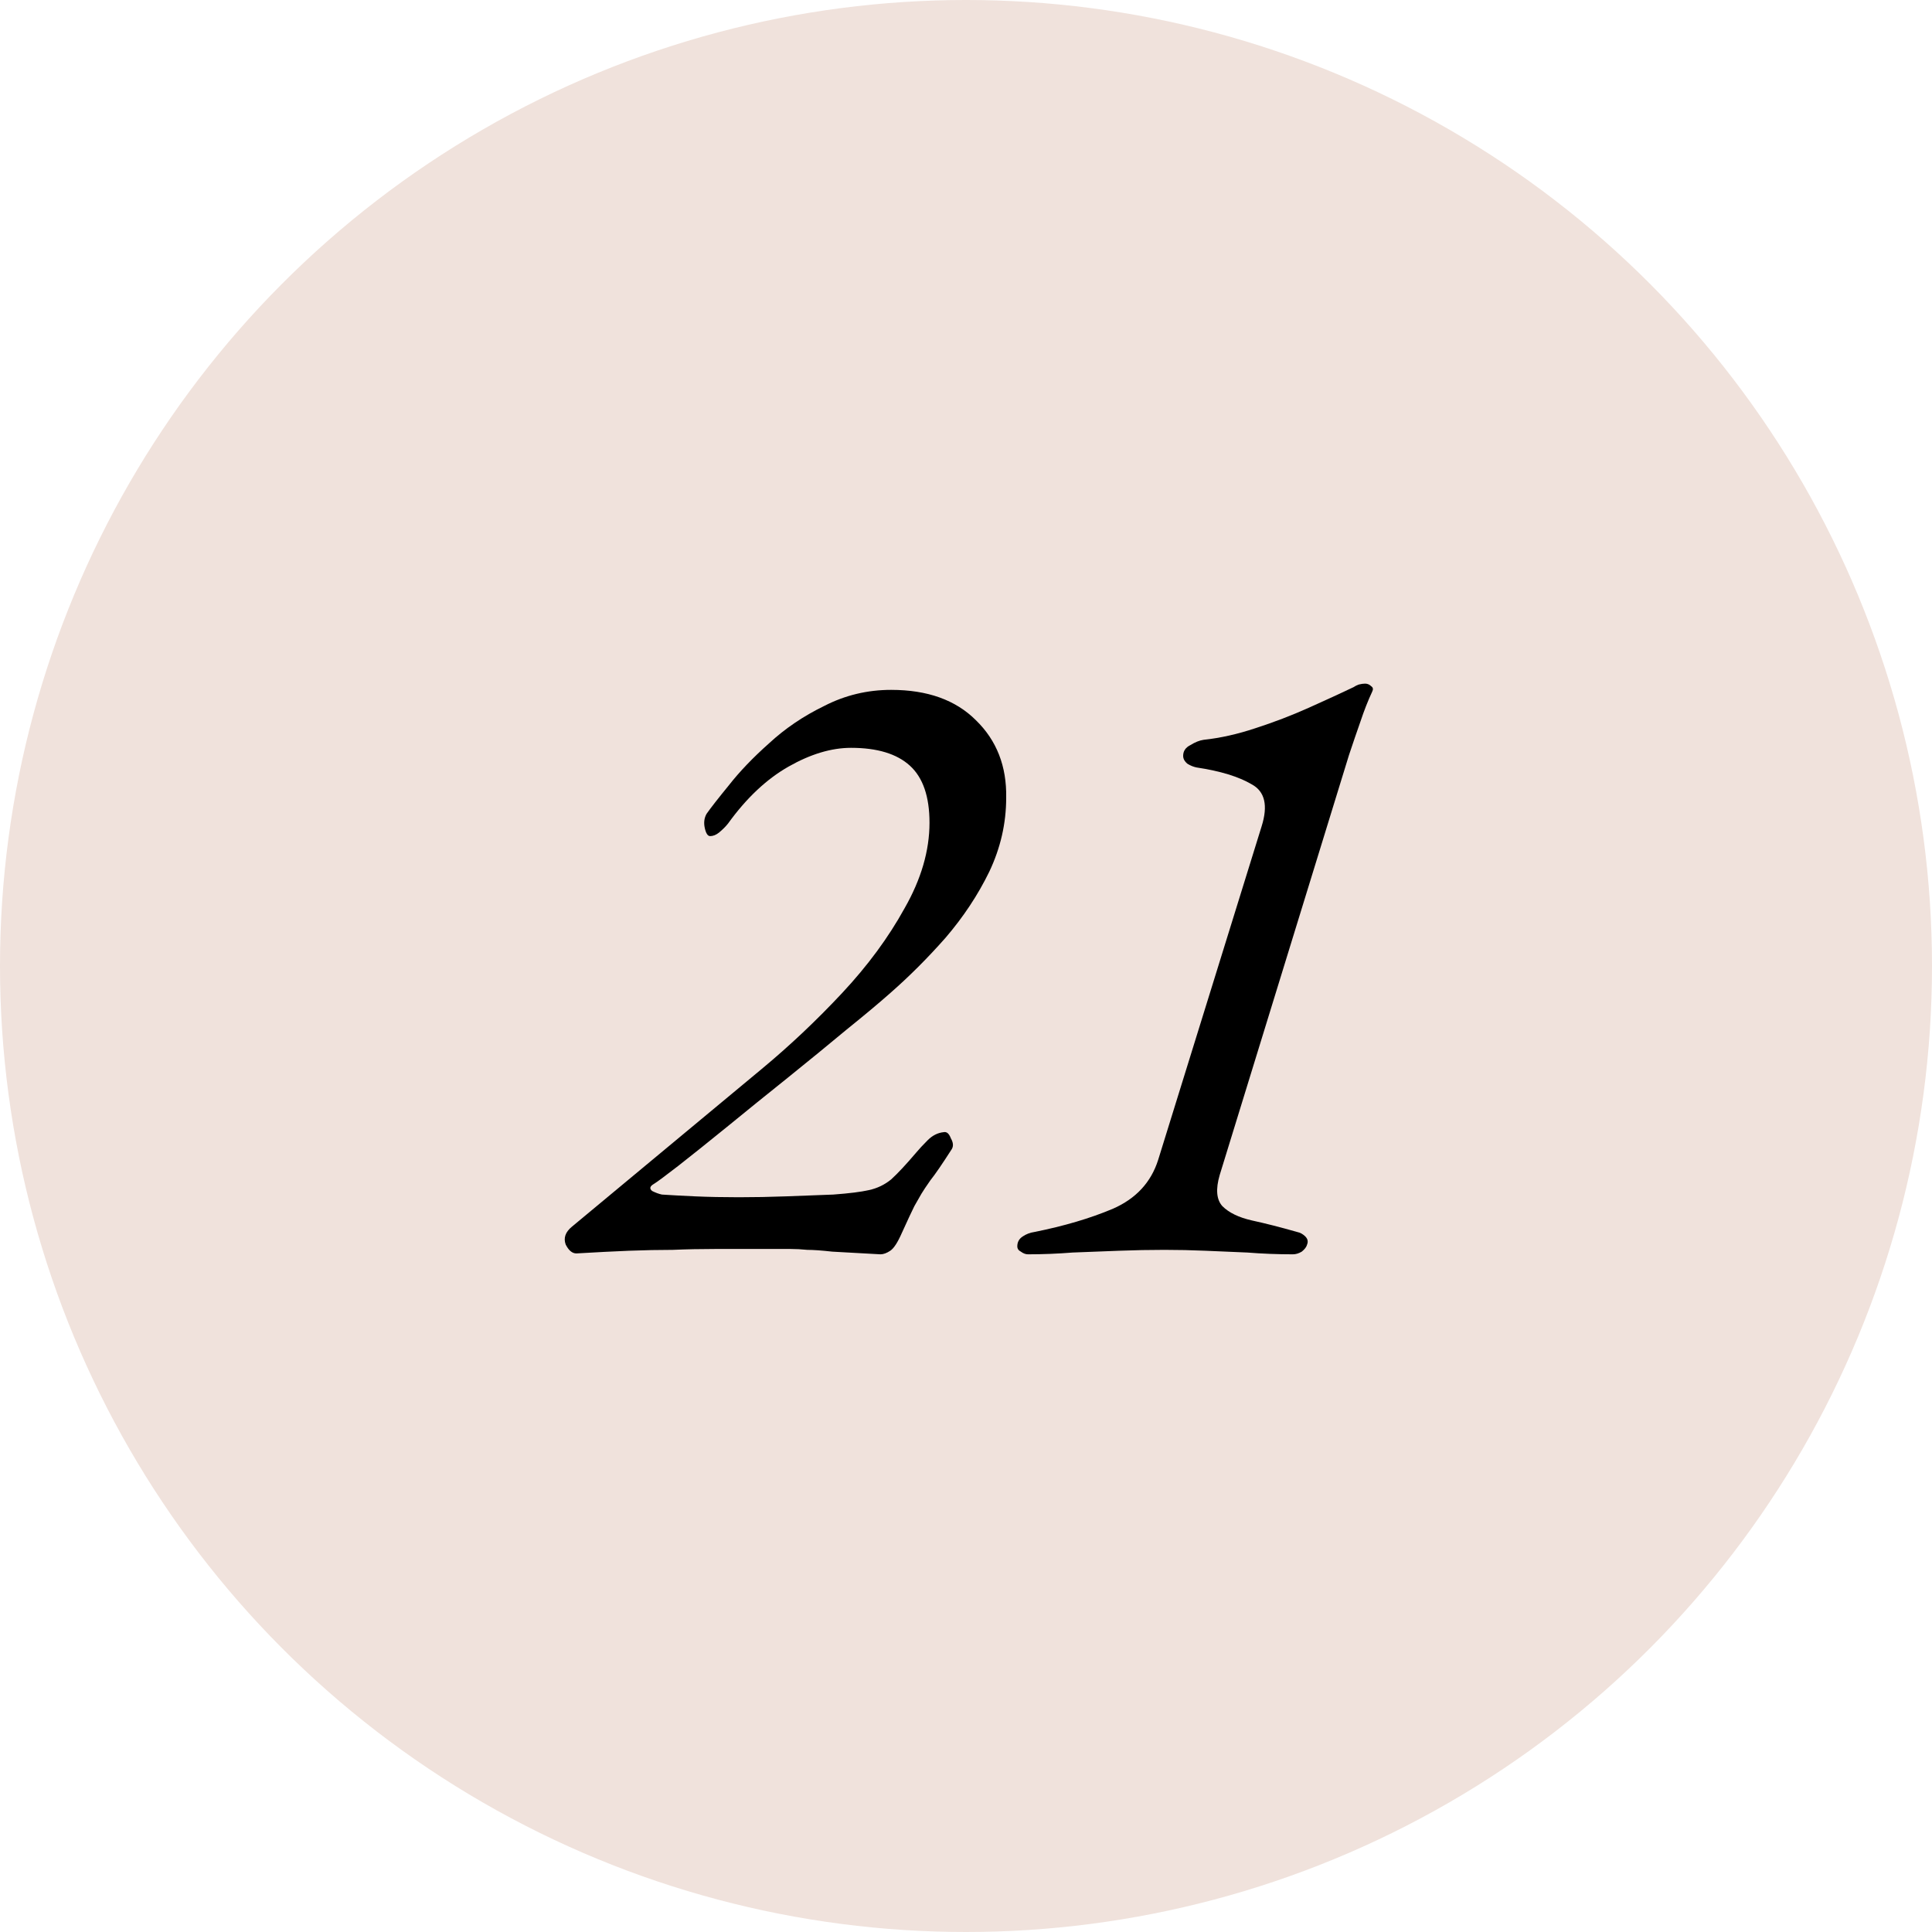 <?xml version="1.0" encoding="UTF-8"?> <svg xmlns="http://www.w3.org/2000/svg" width="325" height="325" viewBox="0 0 325 325" fill="none"> <circle cx="162.5" cy="162.5" r="162.5" fill="#F0E2DC"></circle> <path d="M148.11 211C144.61 210.8 141.91 210.65 140.01 210.55C138.21 210.35 136.81 210.25 135.81 210.25C134.81 210.15 133.86 210.1 132.96 210.1C132.06 210.1 130.76 210.1 129.06 210.1C125.76 210.1 122.86 210.1 120.36 210.1C117.86 210.1 115.46 210.15 113.16 210.25C110.86 210.25 108.41 210.3 105.81 210.4C103.31 210.5 100.36 210.65 96.96 210.85C96.26 210.85 95.66 210.35 95.16 209.35C94.76 208.25 95.11 207.25 96.21 206.35L128.16 179.8C132.86 175.9 137.36 171.65 141.66 167.05C145.96 162.45 149.46 157.7 152.16 152.8C154.96 147.9 156.36 143.1 156.36 138.4C156.36 134 155.26 130.8 153.06 128.8C150.86 126.8 147.56 125.8 143.16 125.8C139.86 125.8 136.36 126.85 132.66 128.95C128.96 131.05 125.56 134.25 122.46 138.55C122.06 139.05 121.56 139.55 120.96 140.05C120.46 140.45 119.96 140.65 119.46 140.65C119.06 140.65 118.76 140.2 118.56 139.3C118.36 138.4 118.46 137.6 118.86 136.9C119.56 135.9 120.81 134.3 122.61 132.1C124.41 129.8 126.66 127.45 129.36 125.05C132.06 122.55 135.16 120.45 138.66 118.75C142.16 116.95 145.91 116.05 149.91 116.05C156.01 116.05 160.76 117.75 164.16 121.15C167.66 124.55 169.36 128.9 169.26 134.2C169.26 138.5 168.31 142.65 166.41 146.65C164.51 150.55 162.06 154.25 159.06 157.75C156.06 161.15 152.96 164.25 149.76 167.05C147.96 168.65 145.51 170.7 142.41 173.2C139.41 175.7 136.11 178.4 132.51 181.3C129.01 184.1 125.61 186.85 122.31 189.55C119.11 192.15 116.36 194.35 114.06 196.15C111.86 197.85 110.51 198.85 110.01 199.15C109.31 199.55 109.21 199.95 109.71 200.35C110.31 200.65 110.86 200.85 111.36 200.95C112.86 201.05 114.71 201.15 116.91 201.25C119.21 201.35 121.66 201.4 124.26 201.4C126.86 201.4 129.51 201.35 132.21 201.25C135.01 201.15 137.66 201.05 140.16 200.95C142.86 200.75 144.86 200.5 146.16 200.2C147.56 199.9 148.81 199.3 149.91 198.4C151.01 197.4 152.41 195.9 154.11 193.9C154.61 193.3 155.26 192.6 156.06 191.8C156.86 191 157.76 190.55 158.76 190.45C159.26 190.35 159.66 190.7 159.96 191.5C160.36 192.2 160.41 192.8 160.11 193.3C158.51 195.8 157.31 197.55 156.51 198.55C155.81 199.55 155.31 200.3 155.01 200.8C154.71 201.3 154.31 202 153.81 202.9C153.41 203.7 152.71 205.2 151.71 207.4C151.01 209 150.36 210 149.76 210.4C149.16 210.8 148.61 211 148.11 211Z" fill="black"></path> <path d="M172.93 211C172.53 211 172.13 210.85 171.73 210.55C171.33 210.35 171.13 210.05 171.13 209.65C171.13 208.95 171.43 208.4 172.03 208C172.63 207.6 173.28 207.35 173.98 207.25C178.98 206.25 183.38 204.95 187.18 203.35C191.08 201.65 193.63 198.9 194.83 195.1L212.23 139C213.33 135.5 212.78 133.15 210.58 131.95C208.38 130.65 205.28 129.7 201.28 129.1C200.78 129 200.28 128.8 199.78 128.5C199.28 128.1 199.03 127.65 199.03 127.15C199.03 126.35 199.43 125.75 200.23 125.35C201.03 124.85 201.78 124.55 202.48 124.45C205.28 124.15 208.18 123.5 211.18 122.5C214.28 121.5 217.28 120.35 220.18 119.05C223.08 117.75 225.58 116.6 227.68 115.6C227.98 115.4 228.28 115.25 228.58 115.15C228.98 115.05 229.33 115 229.63 115C230.03 115 230.38 115.15 230.68 115.45C230.98 115.65 231.03 115.95 230.83 116.35C230.13 117.85 229.48 119.5 228.88 121.3C228.28 123 227.63 124.9 226.93 127L205.18 197.65C204.48 200.05 204.63 201.8 205.63 202.9C206.73 204 208.38 204.8 210.58 205.3C212.88 205.8 215.43 206.45 218.23 207.25C218.73 207.35 219.18 207.6 219.58 208C219.98 208.4 220.08 208.85 219.88 209.35C219.78 209.75 219.48 210.15 218.98 210.55C218.48 210.85 217.98 211 217.48 211C214.88 211 212.33 210.9 209.83 210.7C207.43 210.6 205.08 210.5 202.78 210.4C200.48 210.3 198.18 210.25 195.88 210.25C193.38 210.25 190.83 210.3 188.23 210.4C185.63 210.5 183.03 210.6 180.43 210.7C177.93 210.9 175.43 211 172.93 211Z" fill="black"></path> </svg> 